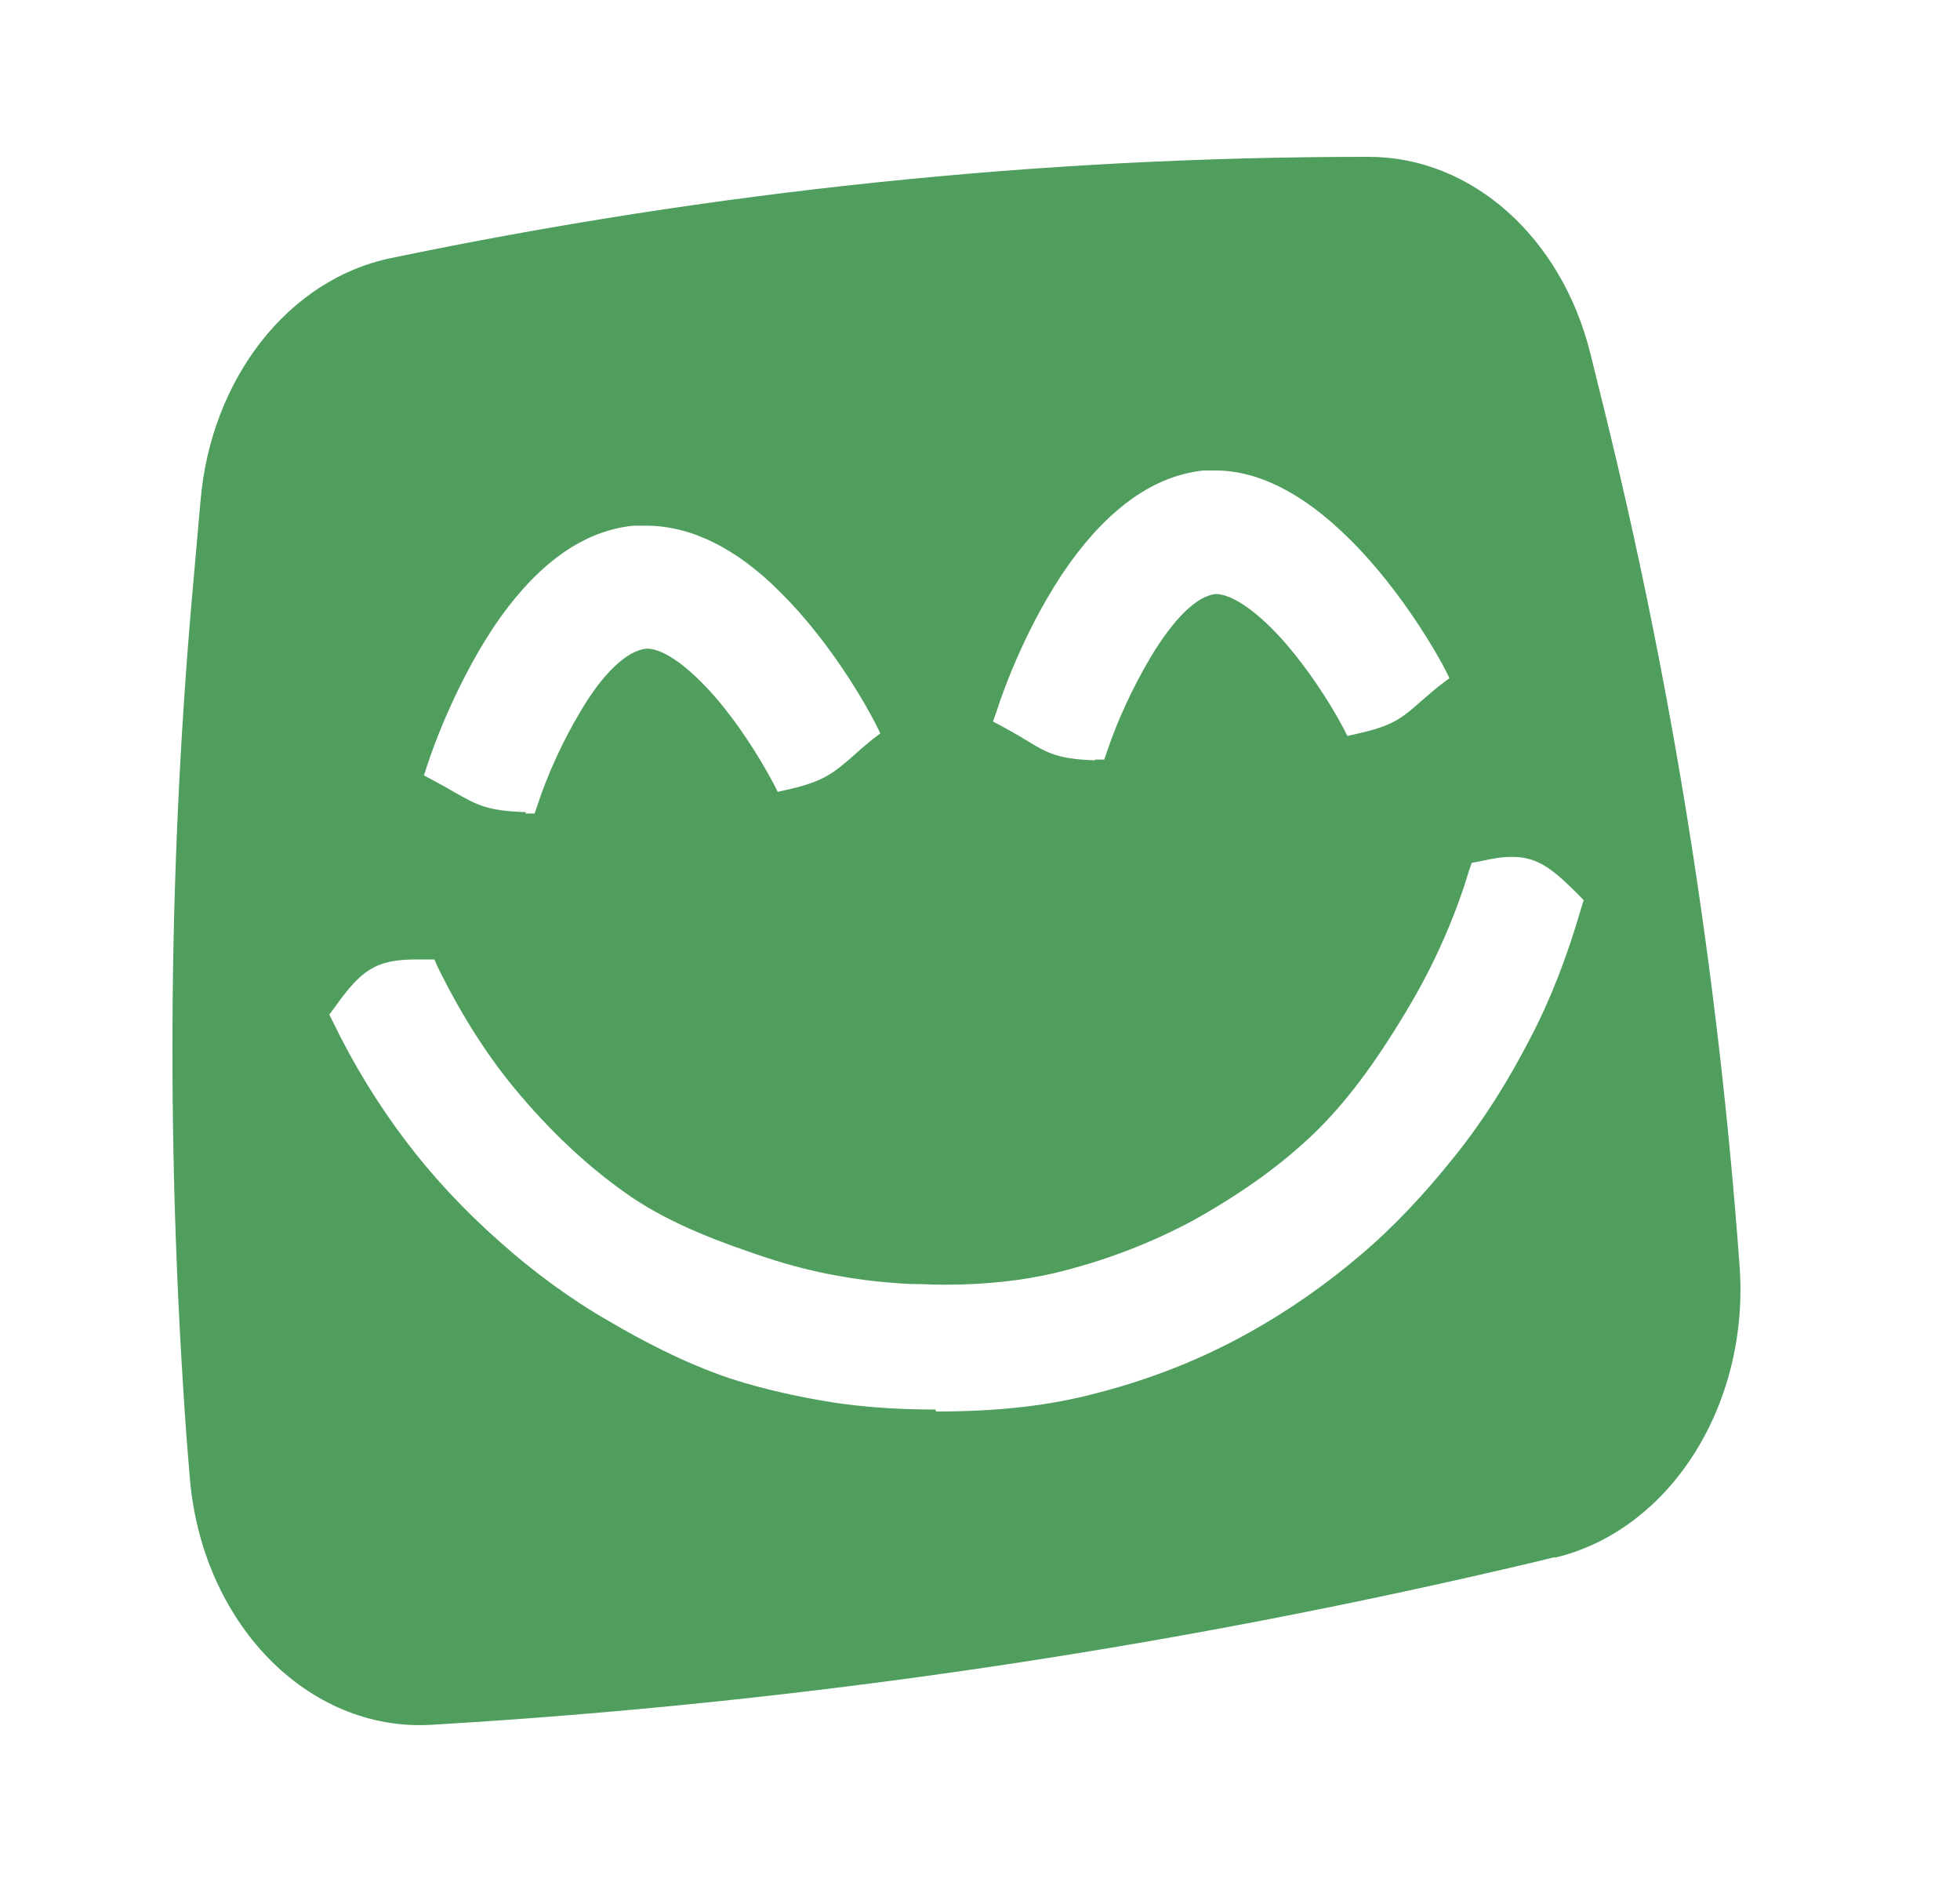 <svg width="25" height="24" viewBox="0 0 25 24" fill="none" xmlns="http://www.w3.org/2000/svg">
<path fill-rule="evenodd" clip-rule="evenodd" d="M19.587 19.917L19.838 19.856L19.83 19.865C21.304 19.516 22.321 17.909 22.188 16.137C21.916 12.417 21.334 8.75 20.449 5.17L20.287 4.515C19.919 3.022 18.769 2 17.458 2H17.436C13.265 2 9.094 2.437 4.983 3.292C3.678 3.563 2.691 4.829 2.558 6.383L2.44 7.719C2.138 11.255 2.123 14.809 2.381 18.354L2.418 18.808C2.558 20.686 3.921 22.091 5.506 21.995C10.236 21.716 14.945 21.017 19.587 19.917ZM13.084 9.436C13.368 9.612 13.502 9.679 13.967 9.696V9.687H14.085L14.125 9.57C14.251 9.193 14.456 8.749 14.677 8.38C14.969 7.894 15.261 7.601 15.506 7.575C15.719 7.575 16.058 7.81 16.405 8.212C16.665 8.514 16.934 8.908 17.131 9.277L17.186 9.385L17.297 9.36C17.754 9.26 17.872 9.168 18.117 8.95C18.141 8.93 18.166 8.908 18.193 8.884L18.193 8.884L18.193 8.884C18.245 8.839 18.305 8.787 18.377 8.732L18.488 8.648L18.425 8.522C18.409 8.489 17.928 7.575 17.202 6.863C16.626 6.293 16.05 6 15.506 6H15.348C14.732 6.067 14.164 6.461 13.644 7.182C13.107 7.936 12.792 8.816 12.713 9.067L12.665 9.201L12.792 9.268C12.826 9.287 12.858 9.305 12.888 9.322L12.888 9.322L12.888 9.322C12.963 9.364 13.027 9.4 13.084 9.436ZM5.816 10.114C6.09 10.268 6.22 10.341 6.709 10.357L6.701 10.374H6.819L6.859 10.257C6.985 9.872 7.19 9.427 7.403 9.075C7.687 8.589 7.995 8.296 8.247 8.271C8.468 8.271 8.792 8.506 9.139 8.908C9.391 9.201 9.659 9.603 9.865 9.989L9.92 10.098L10.03 10.073C10.488 9.972 10.614 9.872 10.867 9.654C10.93 9.595 11.016 9.52 11.119 9.436L11.229 9.352L11.166 9.226C11.048 8.992 10.59 8.179 9.943 7.542C9.391 6.989 8.807 6.704 8.247 6.704H8.082C7.466 6.763 6.898 7.156 6.385 7.869C5.833 8.648 5.51 9.57 5.454 9.746L5.407 9.888L5.533 9.955C5.644 10.014 5.73 10.064 5.801 10.106L5.816 10.114ZM11.932 17.975C11.419 17.975 11.001 17.941 10.614 17.883C10.251 17.824 9.786 17.732 9.32 17.581C8.721 17.38 8.176 17.087 7.774 16.852C7.277 16.567 6.811 16.224 6.377 15.838C5.904 15.419 5.518 15 5.186 14.564C4.823 14.087 4.5 13.559 4.247 13.031L4.2 12.938L4.263 12.855C4.602 12.377 4.784 12.235 5.312 12.235H5.541L5.581 12.327C5.888 12.955 6.243 13.508 6.638 13.969C7.095 14.506 7.577 14.941 8.058 15.268C8.594 15.629 9.226 15.855 9.778 16.039C10.362 16.232 10.961 16.341 11.608 16.374C11.683 16.374 11.756 16.376 11.829 16.378L11.829 16.378C11.902 16.381 11.975 16.383 12.05 16.383C12.571 16.383 13.036 16.332 13.462 16.232C14.086 16.081 14.677 15.855 15.222 15.562C15.837 15.218 16.342 14.857 16.768 14.447C17.163 14.062 17.525 13.584 17.936 12.897C18.291 12.31 18.559 11.698 18.74 11.095L18.772 11.003L18.867 10.986C19.048 10.944 19.174 10.927 19.285 10.927C19.632 10.927 19.821 11.103 20.129 11.405L20.2 11.48L20.168 11.581C19.987 12.21 19.766 12.771 19.514 13.249C19.237 13.785 18.922 14.288 18.559 14.74C18.172 15.226 17.77 15.654 17.352 16.006C16.91 16.383 16.429 16.718 15.932 16.994C15.332 17.33 14.677 17.589 13.991 17.765C13.391 17.925 12.744 18 11.94 18L11.932 17.975Z" fill="#4F9E5D"/>
</svg>
